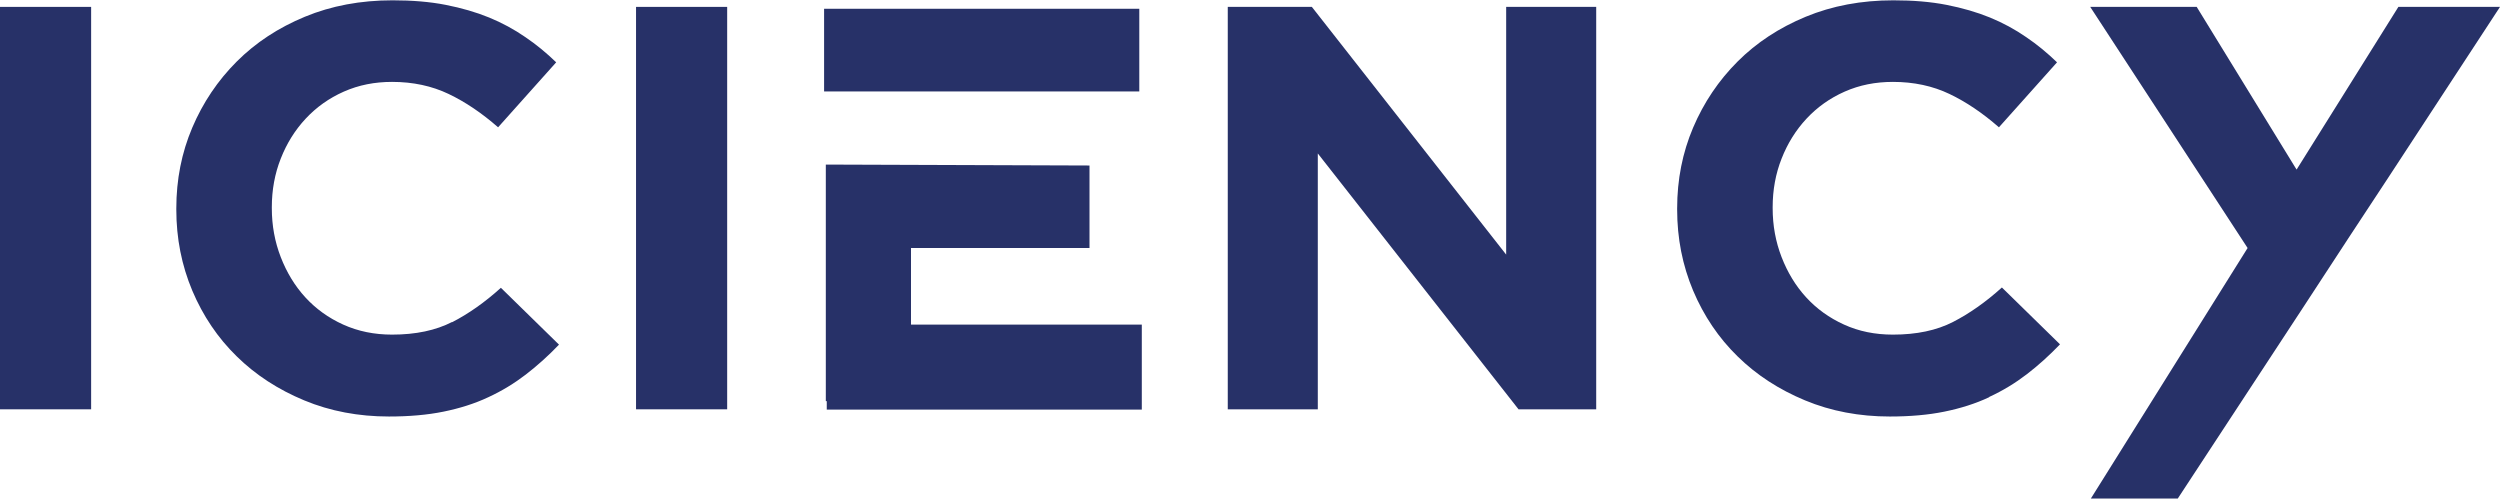 <svg xmlns="http://www.w3.org/2000/svg" id="Laag_2" viewBox="0 0 159.66 31.84"><defs><style>.cls-1{fill:#273168;}</style></defs><g id="Laag_1-2"><rect class="cls-1" x="52.63" y=".56" width="20.13" height="5.28"></rect><rect class="cls-1" y=".44" width="5.82" height="25.7"></rect><path class="cls-1" d="M28.88,20.56c-1.05,.54-2.33,.81-3.84,.81-1.13,0-2.17-.21-3.12-.64-.95-.43-1.75-1.01-2.42-1.74-.67-.73-1.19-1.59-1.57-2.57-.38-.98-.57-2.02-.57-3.12v-.07c0-1.1,.19-2.14,.57-3.1,.38-.97,.91-1.82,1.59-2.55,.68-.73,1.49-1.31,2.44-1.73,.95-.42,1.97-.62,3.08-.62,1.34,0,2.54,.26,3.61,.77,1.07,.51,2.12,1.22,3.16,2.13l3.71-4.15c-.61-.59-1.26-1.13-1.97-1.61-.71-.49-1.48-.91-2.31-1.25-.83-.34-1.76-.61-2.78-.81-1.02-.2-2.15-.29-3.39-.29-2.04,0-3.91,.35-5.6,1.05-1.69,.7-3.14,1.65-4.35,2.86-1.21,1.21-2.16,2.62-2.84,4.22-.68,1.6-1.02,3.32-1.02,5.16v.07c0,1.84,.34,3.56,1.02,5.18,.68,1.61,1.63,3.02,2.84,4.2,1.21,1.19,2.65,2.12,4.31,2.81,1.66,.69,3.47,1.03,5.41,1.03,1.29,0,2.45-.1,3.48-.31,1.03-.21,1.99-.51,2.86-.92,.87-.4,1.67-.89,2.4-1.45,.73-.56,1.44-1.2,2.12-1.91l-3.71-3.63c-1.03,.93-2.07,1.66-3.12,2.2Z"></path><rect class="cls-1" x="40.62" y=".44" width="5.82" height="25.7"></rect><polygon class="cls-1" points="96.19 16.26 83.78 .44 78.41 .44 78.41 26.14 84.16 26.14 84.16 9.8 96.98 26.14 101.94 26.14 101.94 .44 96.19 .44 96.19 16.26"></polygon><path class="cls-1" d="M127.04,25.35c.87-.4,1.67-.89,2.4-1.45,.73-.56,1.44-1.2,2.12-1.91l-3.71-3.63c-1.03,.93-2.07,1.66-3.12,2.2-1.05,.54-2.33,.81-3.84,.81-1.14,0-2.18-.21-3.12-.64-.95-.43-1.75-1.01-2.42-1.74-.67-.73-1.19-1.59-1.57-2.57-.38-.98-.57-2.02-.57-3.12v-.07c0-1.1,.19-2.14,.57-3.1,.38-.97,.91-1.82,1.59-2.55,.68-.73,1.49-1.31,2.44-1.73,.95-.42,1.97-.62,3.08-.62,1.34,0,2.54,.26,3.61,.77s2.12,1.22,3.16,2.13l3.71-4.15c-.61-.59-1.26-1.13-1.97-1.61-.71-.49-1.48-.91-2.31-1.25-.83-.34-1.76-.61-2.78-.81-1.02-.2-2.15-.29-3.39-.29-2.04,0-3.91,.35-5.6,1.05-1.69,.7-3.14,1.65-4.35,2.86-1.21,1.21-2.16,2.62-2.84,4.22-.68,1.6-1.02,3.32-1.02,5.16v.07c0,1.84,.34,3.56,1.02,5.18,.68,1.61,1.63,3.02,2.84,4.2,1.21,1.19,2.65,2.12,4.31,2.81,1.66,.69,3.47,1.03,5.41,1.03,1.29,0,2.45-.1,3.48-.31,1.03-.21,1.99-.51,2.86-.92Z"></path><polygon class="cls-1" points="58.18 15.84 69.58 15.84 69.58 10.57 52.74 10.51 52.74 25.62 52.8 25.62 52.8 26.16 72.92 26.16 72.92 20.73 58.18 20.73 58.18 15.84"></polygon><polygon class="cls-1" points="148.45 17.55 149.66 15.7 149.66 15.7 149.66 15.7 149.96 15.24 149.96 15.24 149.96 15.24 152.54 11.32 159.66 .44 153.17 .44 149.48 6.34 146.67 10.83 146.6 10.72 140.29 .44 133.49 .44 143.47 15.73 143.54 15.84 133.53 31.84 139.08 31.84 147.09 19.63 148.45 17.55"></polygon></g></svg>